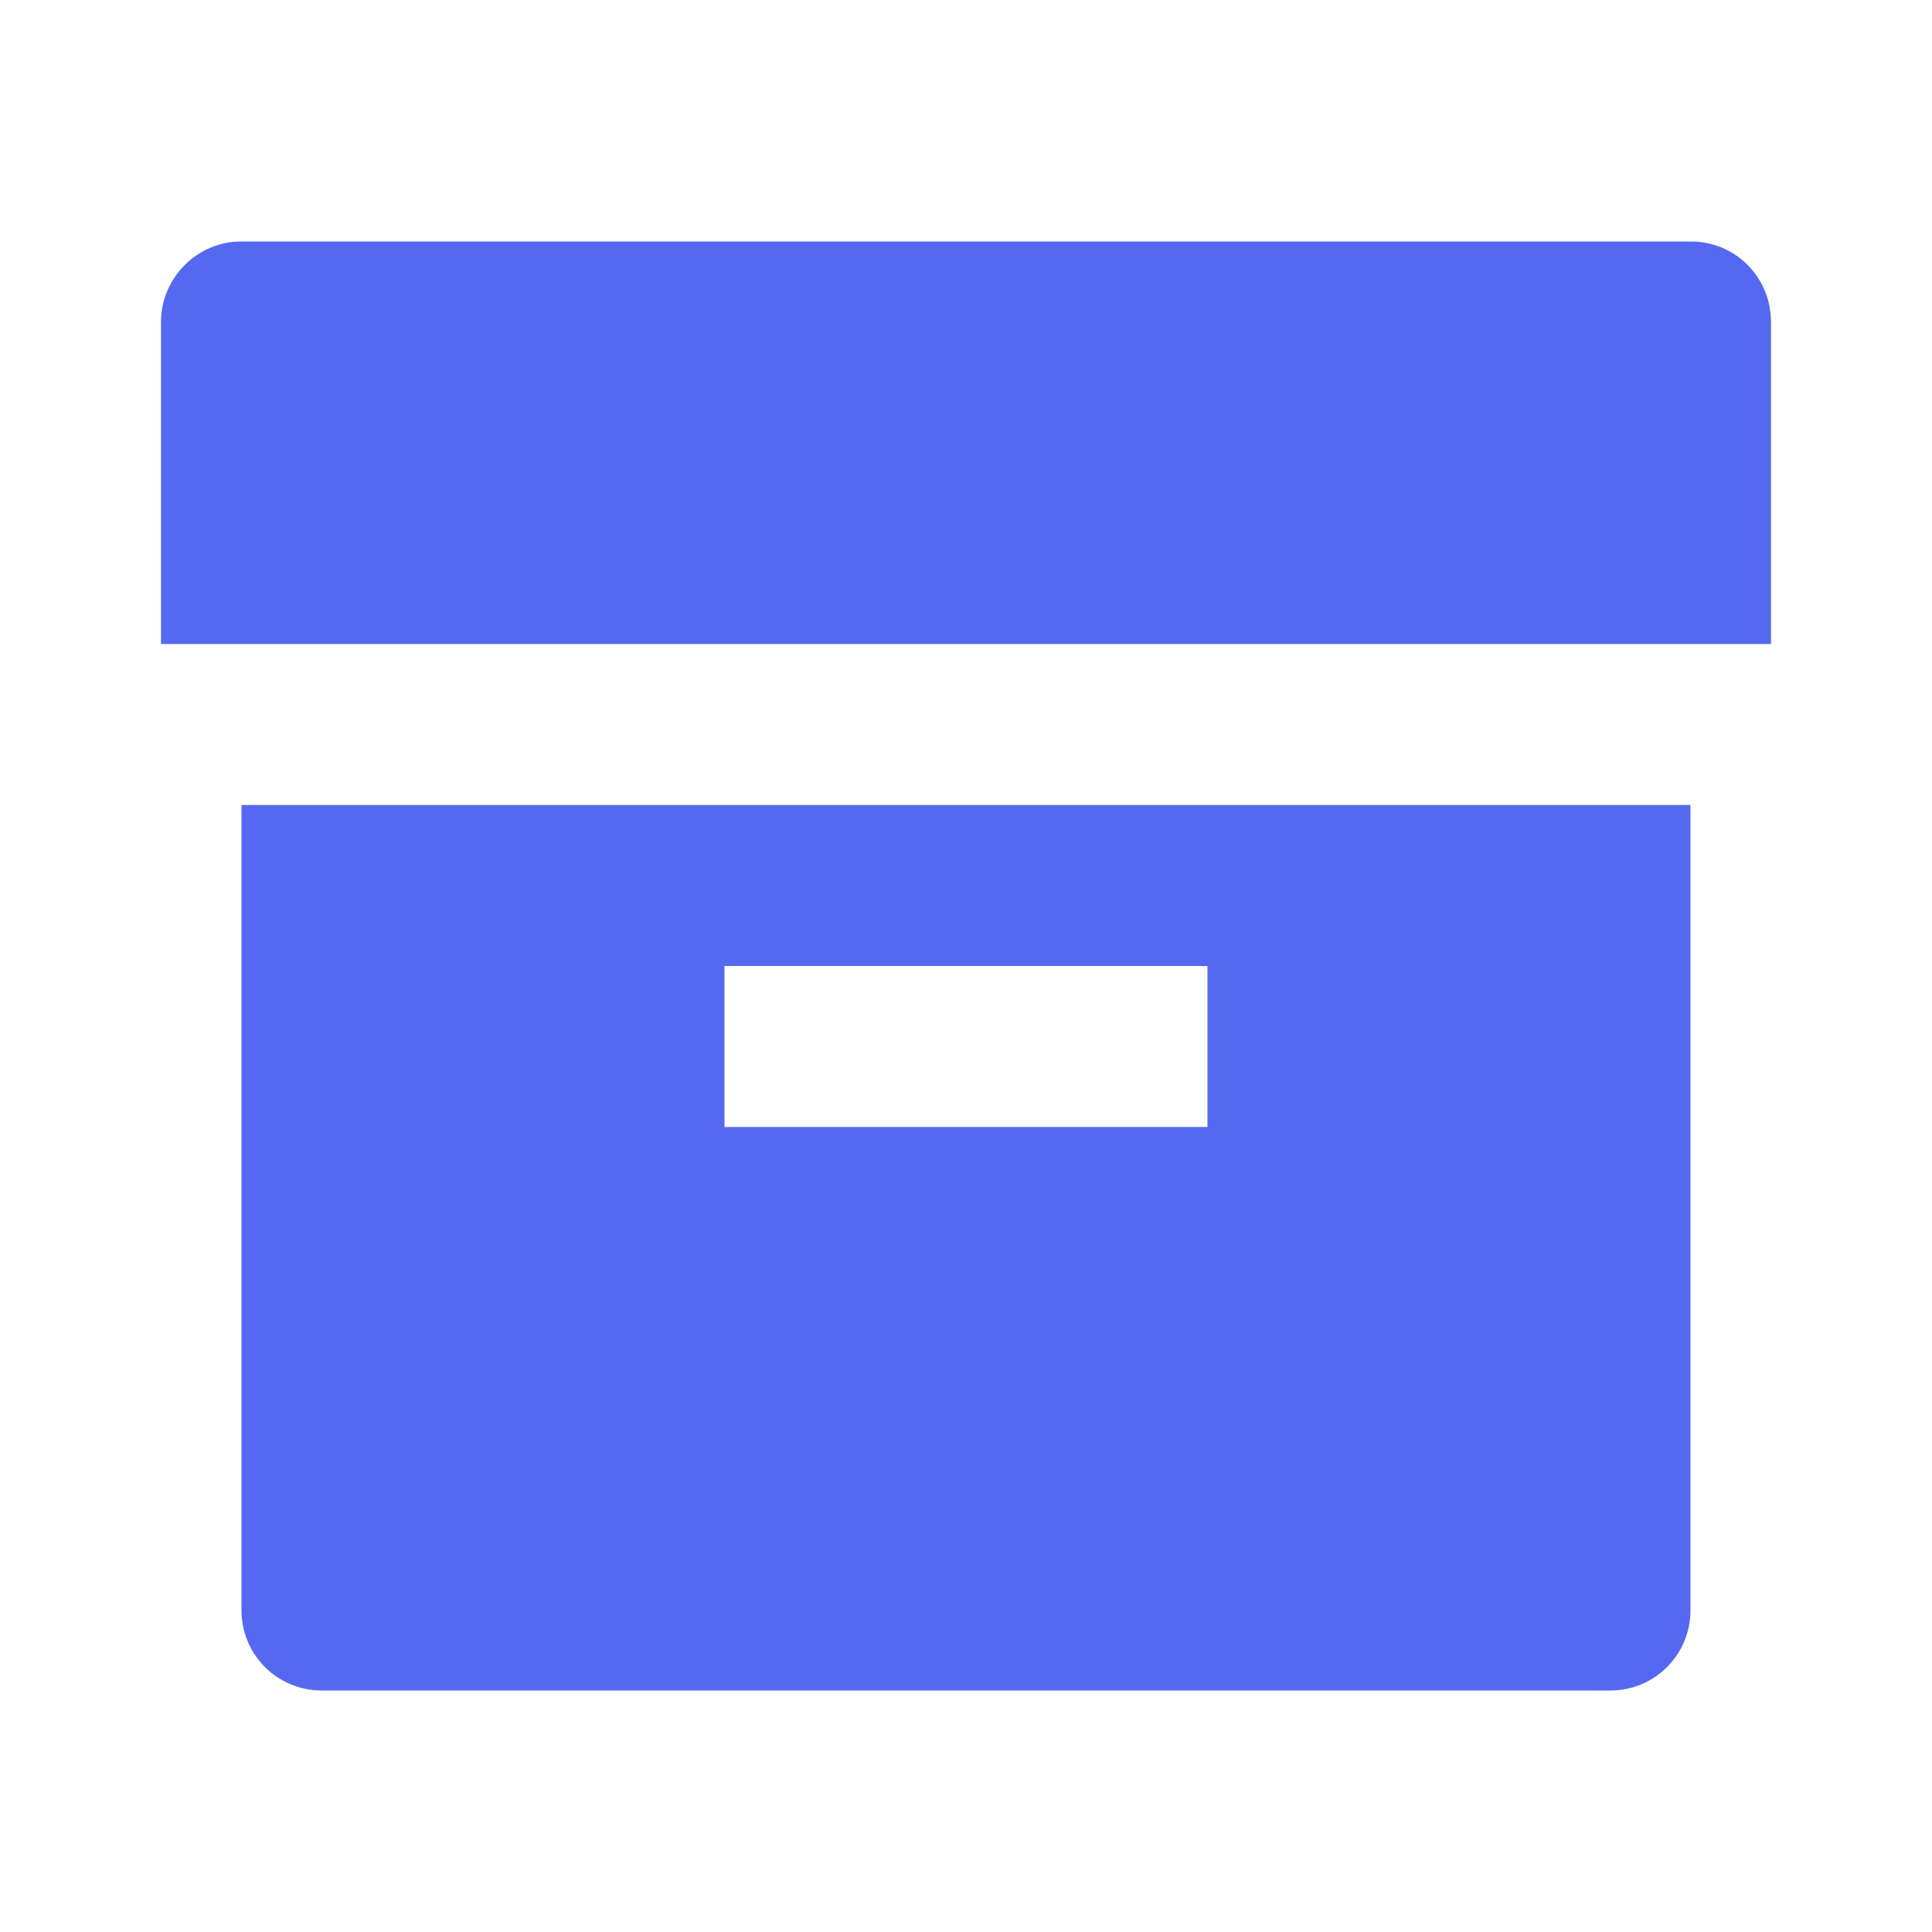 <?xml version="1.0" encoding="UTF-8"?> <svg xmlns="http://www.w3.org/2000/svg" width="68" height="68" viewBox="0 0 68 68" fill="none"> <path d="M8.499 28.333H59.499V56.678C59.499 58.236 58.239 59.5 56.686 59.5H11.313C10.943 59.5 10.576 59.426 10.235 59.284C9.893 59.142 9.583 58.934 9.321 58.672C9.06 58.41 8.853 58.099 8.712 57.757C8.571 57.415 8.499 57.048 8.499 56.678V28.333ZM25.499 34V39.667H42.499V34H25.499ZM5.666 11.333C5.666 9.769 6.955 8.5 8.477 8.5H59.522C61.075 8.5 62.333 9.758 62.333 11.333V22.667H5.666V11.333Z" fill="#5568F1"></path> </svg> 